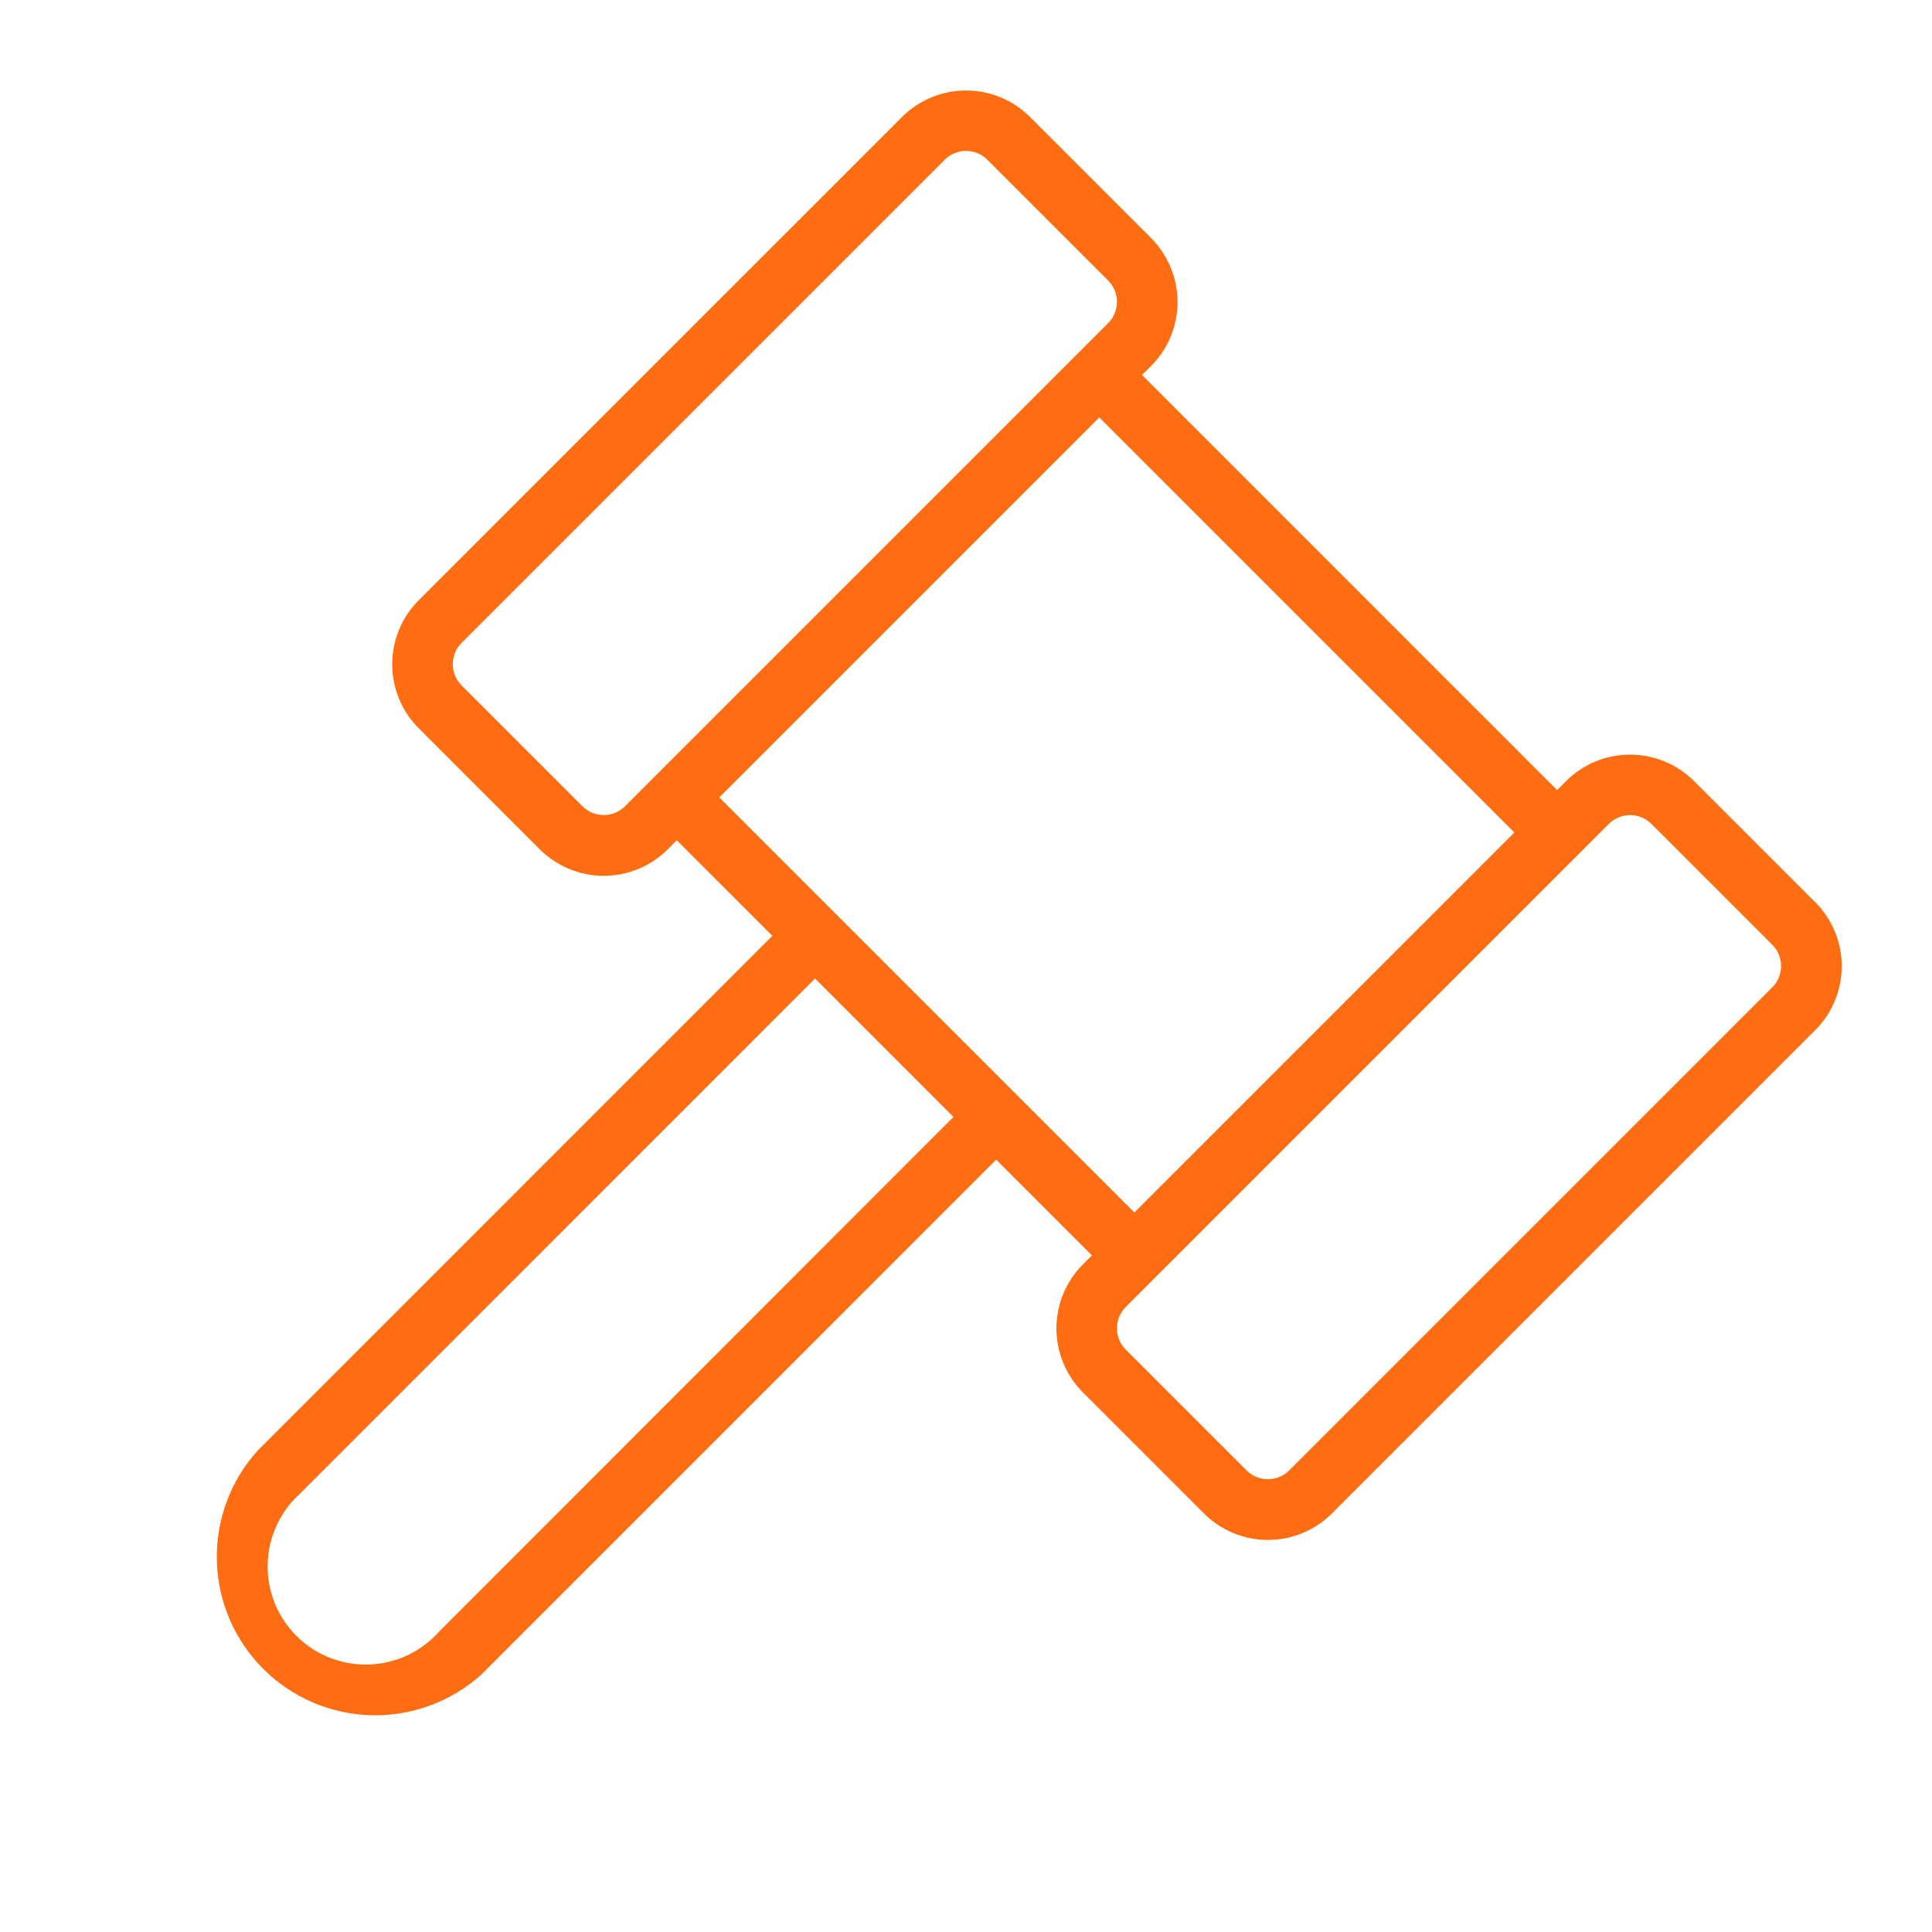 <?xml version="1.0" encoding="UTF-8"?> <svg xmlns="http://www.w3.org/2000/svg" width="100" height="100" viewBox="0 0 100 100" fill="none"><path d="M93.941 46.688L87.691 40.438C87.256 40.001 86.738 39.654 86.168 39.417C85.599 39.181 84.988 39.059 84.371 39.059C83.754 39.059 83.143 39.181 82.573 39.417C82.004 39.654 81.486 40.001 81.05 40.438L80.594 40.895L59.109 19.41L59.57 18.953C60.007 18.518 60.354 18 60.59 17.43C60.827 16.861 60.949 16.25 60.949 15.633C60.949 15.016 60.827 14.405 60.59 13.835C60.354 13.265 60.007 12.748 59.57 12.312L53.32 6.063C52.885 5.626 52.367 5.279 51.797 5.042C51.227 4.806 50.617 4.684 50 4.684C49.383 4.684 48.772 4.806 48.202 5.042C47.632 5.279 47.115 5.626 46.679 6.063L21.679 31.062C21.242 31.498 20.896 32.016 20.659 32.585C20.422 33.155 20.301 33.766 20.301 34.383C20.301 35 20.422 35.611 20.659 36.18C20.896 36.75 21.242 37.268 21.679 37.703L27.929 43.953C28.365 44.39 28.882 44.737 29.452 44.974C30.022 45.21 30.633 45.332 31.25 45.332C31.867 45.332 32.477 45.21 33.047 44.974C33.617 44.737 34.135 44.39 34.57 43.953L35.027 43.492L39.976 48.438L13.336 75.082C11.926 76.643 11.17 78.686 11.223 80.789C11.277 82.891 12.136 84.893 13.623 86.38C15.111 87.868 17.112 88.727 19.215 88.78C21.318 88.834 23.361 88.078 24.922 86.668L51.562 60.023L56.519 64.981L56.058 65.438C55.621 65.873 55.275 66.391 55.038 66.96C54.801 67.53 54.68 68.141 54.68 68.758C54.68 69.375 54.801 69.986 55.038 70.555C55.275 71.125 55.621 71.643 56.058 72.078L62.308 78.328C62.744 78.765 63.261 79.112 63.831 79.349C64.401 79.585 65.012 79.707 65.629 79.707C66.246 79.707 66.856 79.585 67.426 79.349C67.996 79.112 68.513 78.765 68.949 78.328L93.949 53.328C94.386 52.893 94.733 52.375 94.969 51.805C95.206 51.236 95.328 50.625 95.328 50.008C95.328 49.391 95.206 48.78 94.969 48.21C94.733 47.641 94.386 47.123 93.949 46.688H93.941ZM30.144 41.73L23.894 35.48C23.749 35.335 23.634 35.163 23.555 34.973C23.477 34.784 23.436 34.58 23.436 34.375C23.436 34.17 23.477 33.966 23.555 33.777C23.634 33.587 23.749 33.415 23.894 33.27L48.894 8.27C49.039 8.124 49.212 8.009 49.401 7.93C49.591 7.852 49.794 7.811 50 7.811C50.205 7.811 50.408 7.852 50.598 7.93C50.788 8.009 50.96 8.124 51.105 8.27L57.355 14.52C57.647 14.812 57.812 15.209 57.812 15.623C57.812 16.037 57.647 16.434 57.355 16.727L32.355 41.727C32.21 41.872 32.038 41.988 31.849 42.067C31.659 42.146 31.456 42.186 31.25 42.187C31.045 42.187 30.842 42.147 30.652 42.069C30.462 41.99 30.29 41.876 30.144 41.73ZM22.722 84.457C22.263 84.973 21.702 85.39 21.076 85.682C20.449 85.974 19.77 86.135 19.079 86.155C18.388 86.176 17.7 86.055 17.058 85.8C16.415 85.545 15.832 85.162 15.343 84.673C14.853 84.185 14.469 83.602 14.213 82.96C13.957 82.318 13.835 81.63 13.854 80.939C13.873 80.248 14.033 79.568 14.324 78.942C14.615 78.314 15.031 77.754 15.547 77.293L42.187 50.648L49.351 57.812L22.722 84.457ZM37.23 41.273L56.898 21.605L78.382 43.09L58.715 62.758L37.23 41.273ZM91.73 51.105L66.73 76.106C66.585 76.251 66.413 76.366 66.223 76.445C66.033 76.523 65.83 76.564 65.625 76.564C65.419 76.564 65.216 76.523 65.026 76.445C64.837 76.366 64.664 76.251 64.519 76.106L58.269 69.856C57.977 69.563 57.813 69.166 57.813 68.752C57.813 68.338 57.977 67.941 58.269 67.648L83.269 42.648C83.414 42.503 83.587 42.388 83.776 42.309C83.966 42.231 84.169 42.19 84.375 42.19C84.58 42.19 84.783 42.231 84.973 42.309C85.163 42.388 85.335 42.503 85.48 42.648L91.73 48.898C91.876 49.044 91.991 49.216 92.069 49.406C92.148 49.595 92.189 49.799 92.189 50.004C92.189 50.209 92.148 50.413 92.069 50.602C91.991 50.792 91.876 50.964 91.73 51.109V51.105Z" fill="#FF6D12"></path></svg> 
